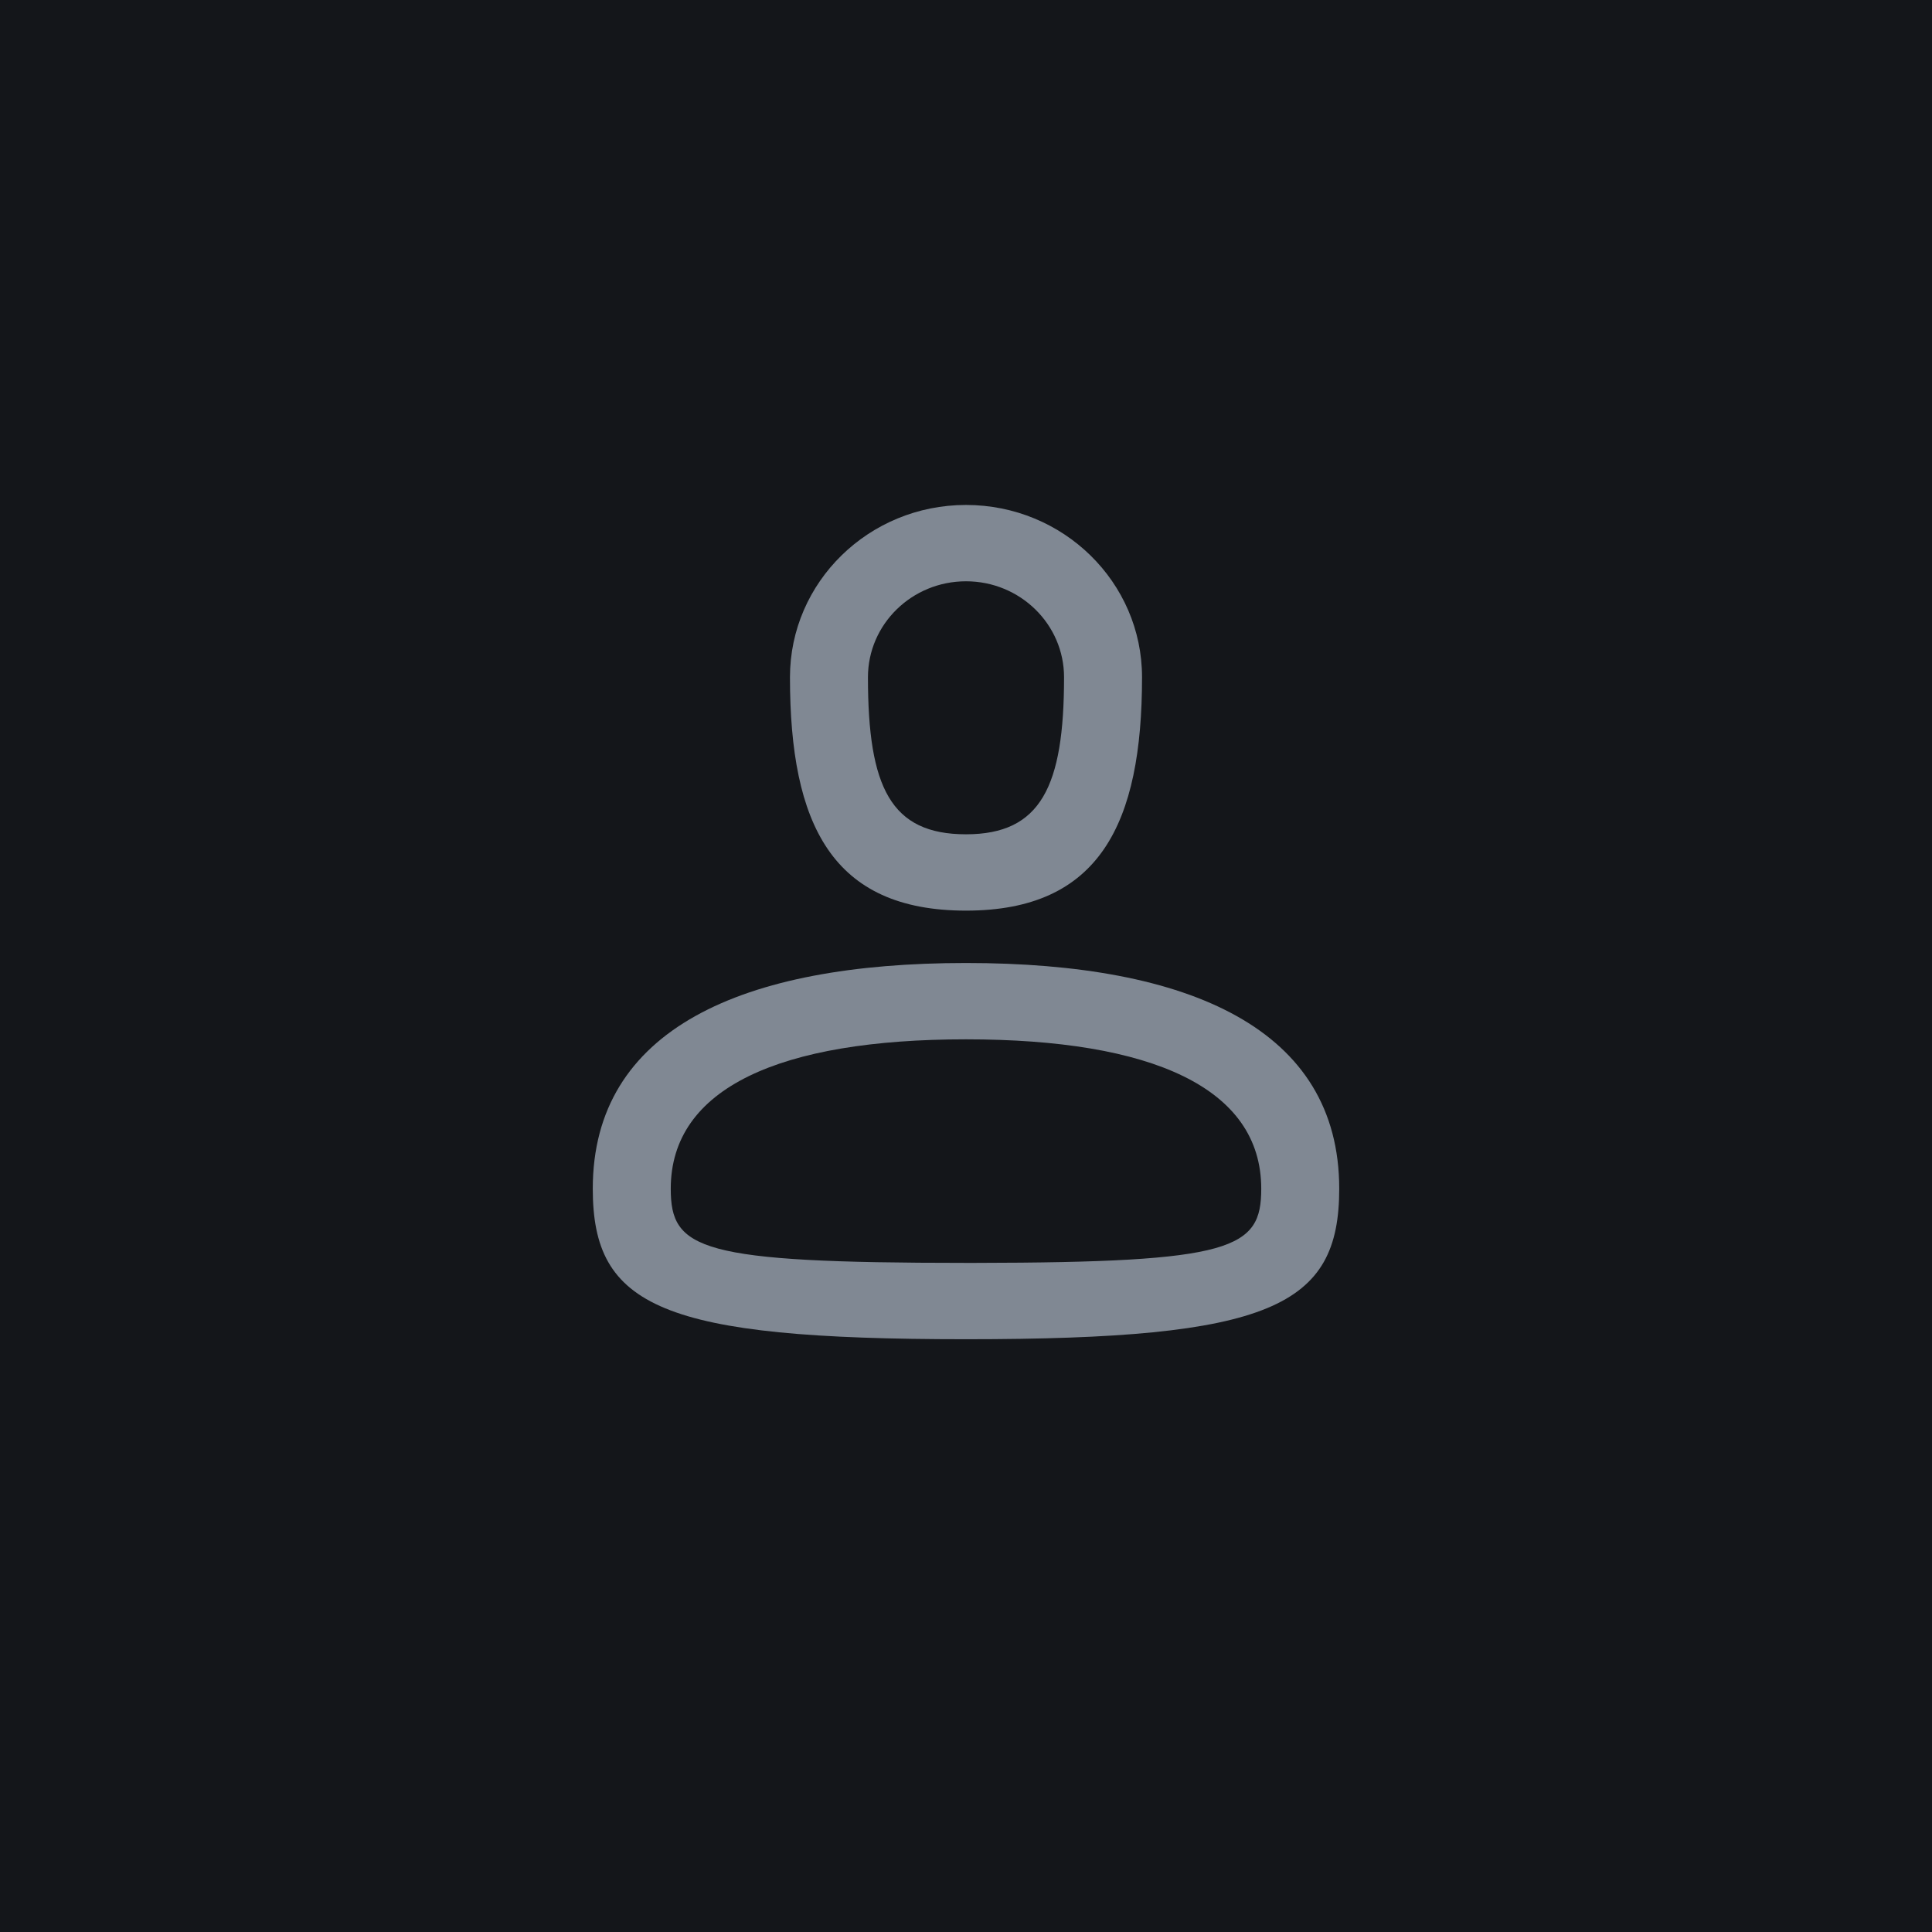 <?xml version="1.0" encoding="UTF-8"?>
<svg width="88px" height="88px" viewBox="0 0 88 88" version="1.1" xmlns="http://www.w3.org/2000/svg" xmlns:xlink="http://www.w3.org/1999/xlink">
    <!-- Generator: Sketch 64 (93537) - https://sketch.com -->
    <title>Group 2</title>
    <desc>Created with Sketch.</desc>
    <defs>
        <path d="M44,43.863 C54.202,43.863 61,46.876 61,54.145 C61,59.523 57.878,61 44,61 C30.122,61 27,59.523 27,54.145 C27,46.876 33.798,43.863 44,43.863 Z M44,47.34 C35.536,47.34 30.552,49.549 30.552,54.145 C30.552,56.914 31.84,57.523 44,57.523 L44.42,57.523 C56.19,57.508 57.448,56.882 57.448,54.145 C57.448,49.549 52.464,47.34 44,47.34 Z M44,23 C48.428,23 52.018,26.514 52.018,30.848 C52.018,37.514 50.09,41.478 44,41.478 C37.901,41.478 35.982,37.553 35.982,30.848 C35.982,26.514 39.572,23 44,23 Z M44,26.477 C41.534,26.477 39.534,28.434 39.534,30.848 C39.534,35.869 40.576,38.001 44,38.001 C47.409,38.001 48.466,35.828 48.466,30.848 C48.466,28.434 46.466,26.477 44,26.477 Z" id="path-1"></path>
    </defs>
    <g id="Archive" stroke="none" stroke-width="1" fill="none" fill-rule="evenodd">
        <g id="Top-1280" transform="translate(-596, -607)">
            <g id="Group-2" transform="translate(596, 607)">
                <rect id="Rectangle" fill="#14161A" x="0" y="0" width="88" height="88"></rect>
                <mask id="mask-2" fill="white">
                    <use xlink:href="#path-1"></use>
                </mask>
                <use id="Mask" fill="#808893" fill-rule="nonzero" xlink:href="#path-1"></use>
            </g>
        </g>
    </g>
</svg>
